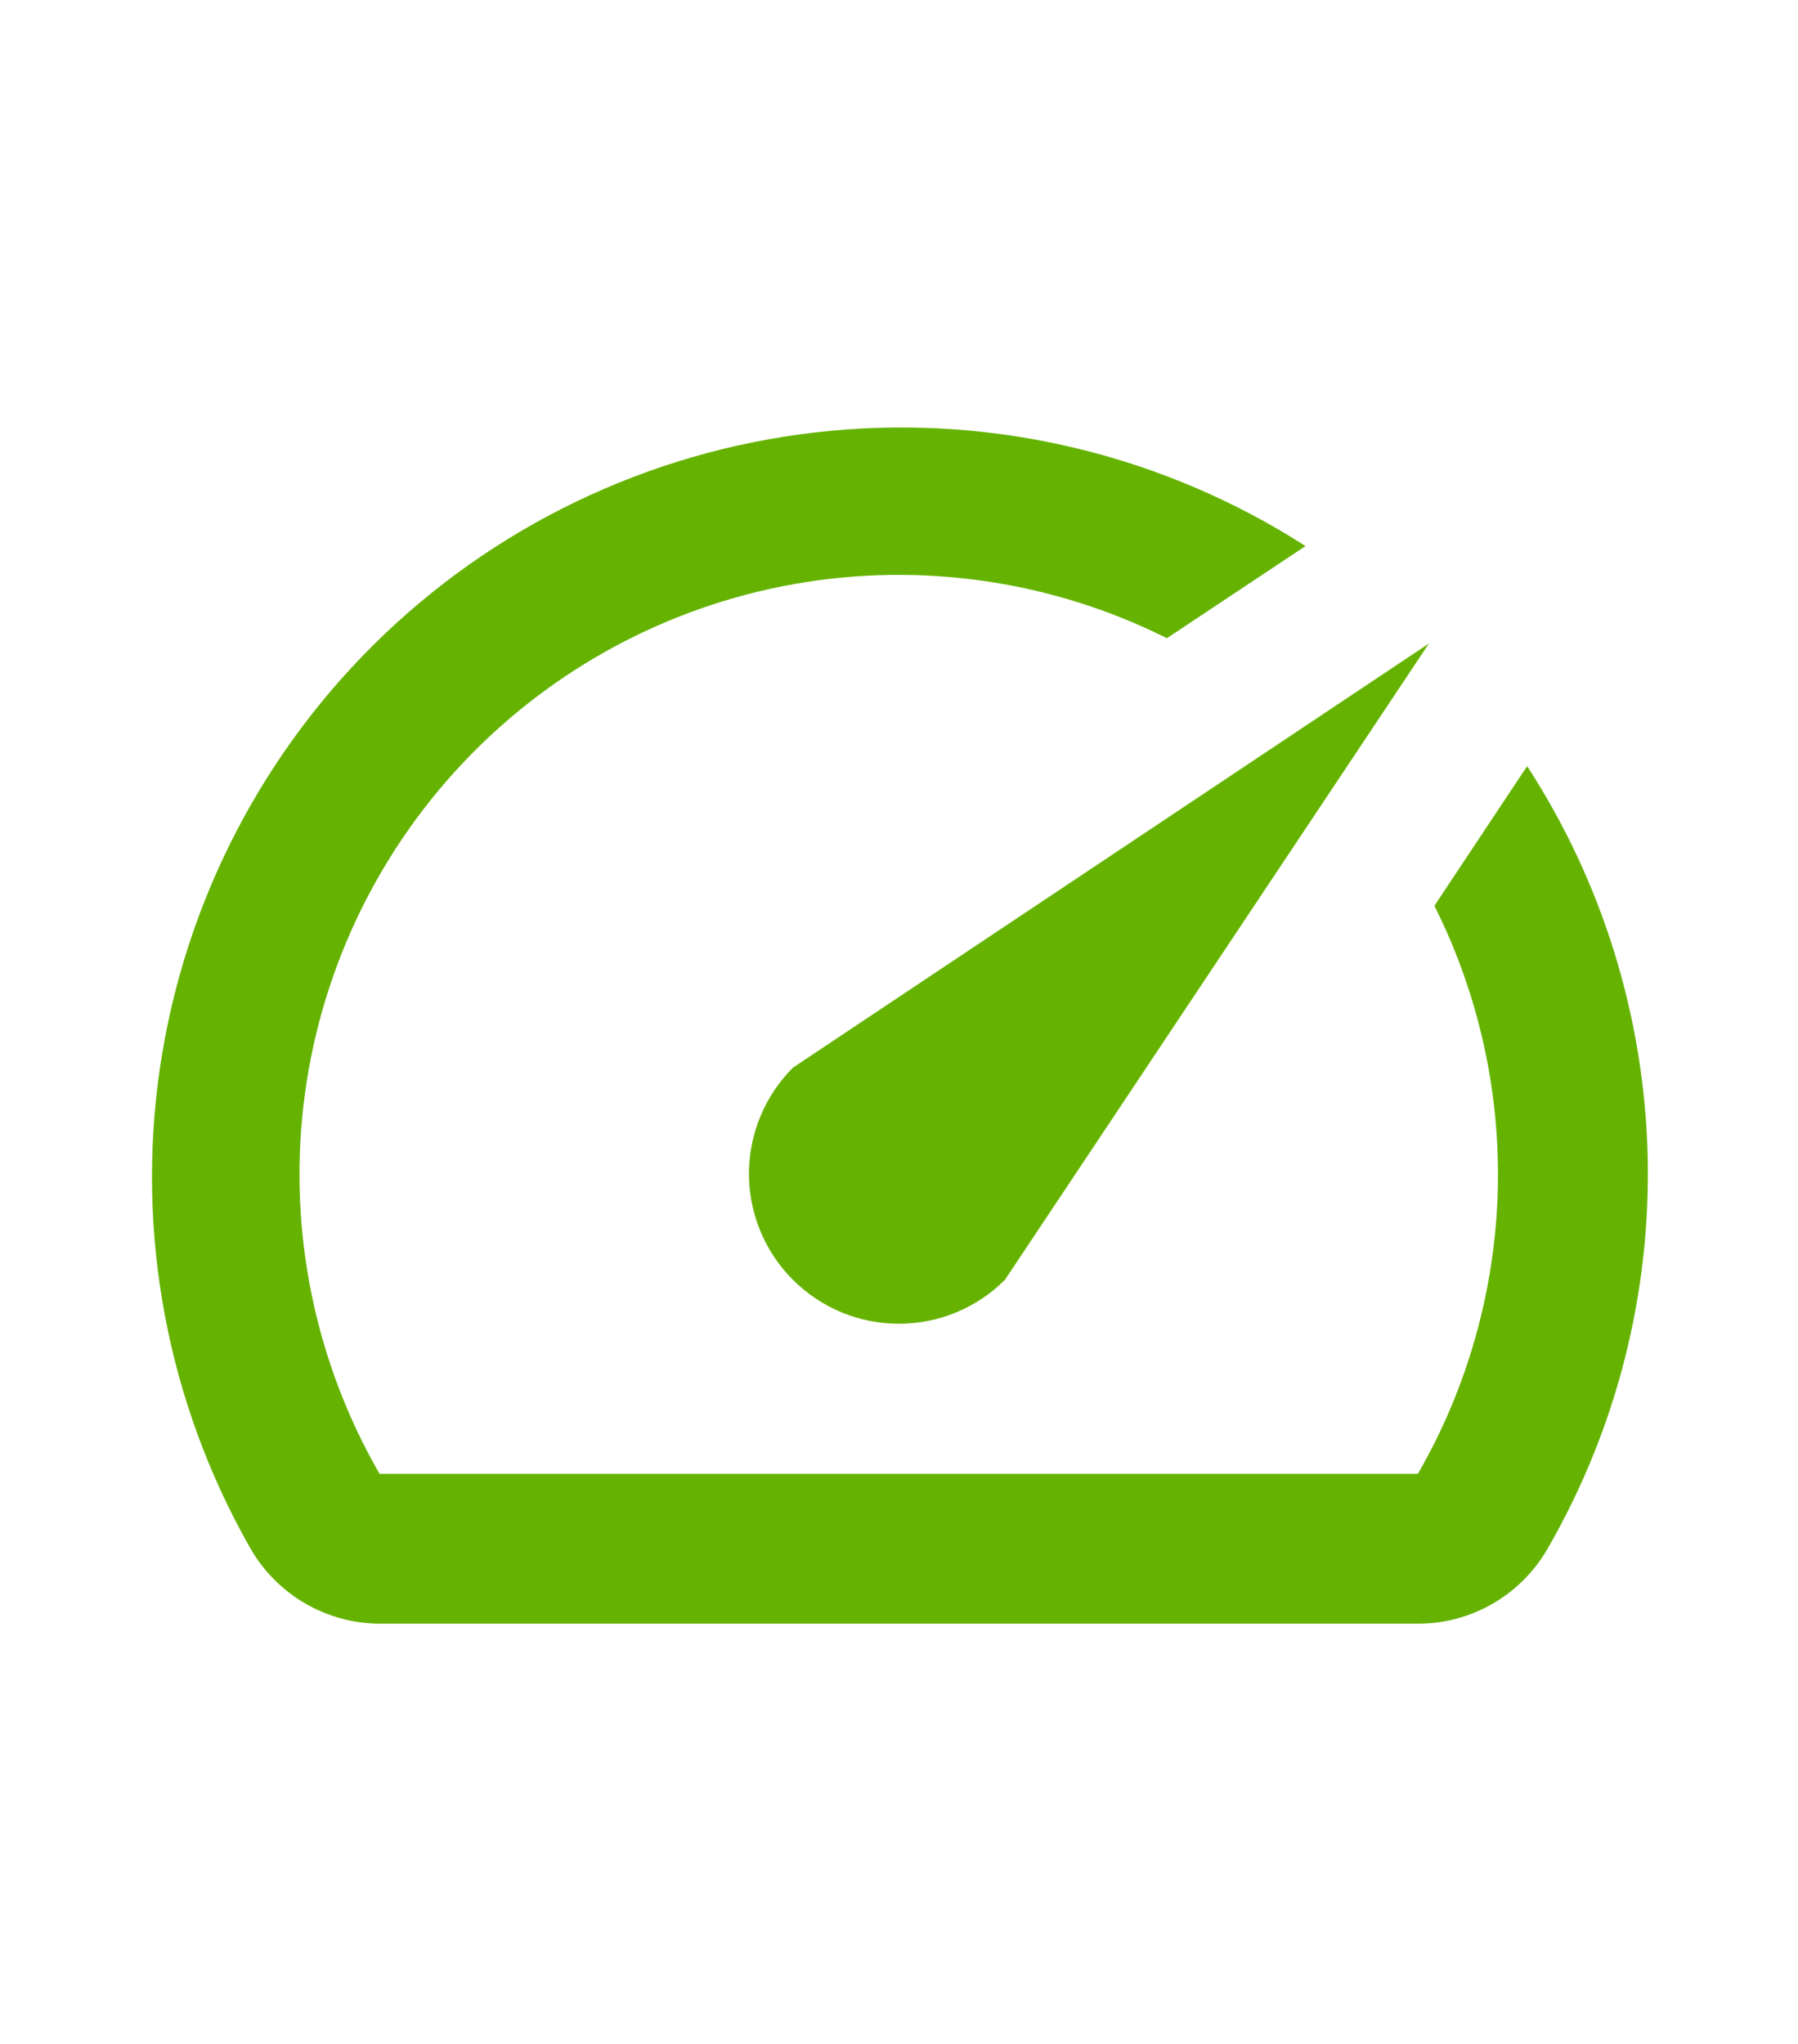 <svg width="22" height="25" viewBox="0 0 22 25" fill="none" xmlns="http://www.w3.org/2000/svg">
<g clip-path="url(#clip0_6002_5340)">
<path d="M18.678 9.383L17.551 11.079C18.095 12.163 18.361 13.366 18.326 14.578C18.29 15.791 17.955 16.976 17.349 18.027H4.644C3.857 16.661 3.531 15.078 3.714 13.512C3.897 11.947 4.58 10.482 5.661 9.335C6.742 8.188 8.165 7.419 9.717 7.144C11.269 6.869 12.868 7.101 14.278 7.806L15.974 6.679C14.248 5.572 12.2 5.075 10.158 5.27C8.116 5.464 6.198 6.337 4.712 7.75C3.225 9.163 2.255 11.034 1.957 13.063C1.659 15.092 2.05 17.163 3.067 18.944C3.227 19.221 3.457 19.451 3.734 19.612C4.01 19.773 4.324 19.858 4.644 19.86H17.34C17.663 19.862 17.981 19.778 18.261 19.617C18.541 19.456 18.773 19.224 18.935 18.944C19.78 17.481 20.203 15.813 20.16 14.124C20.116 12.435 19.607 10.791 18.688 9.374L18.678 9.383Z" fill="#65B300"/>
<path d="M9.702 15.654C9.872 15.824 10.074 15.959 10.297 16.052C10.519 16.144 10.758 16.191 10.999 16.191C11.24 16.191 11.478 16.144 11.701 16.052C11.924 15.959 12.126 15.824 12.296 15.654L17.484 7.871L9.702 13.059C9.531 13.23 9.396 13.432 9.304 13.655C9.212 13.877 9.164 14.116 9.164 14.357C9.164 14.597 9.212 14.836 9.304 15.059C9.396 15.281 9.531 15.483 9.702 15.654Z" fill="#65B300"/>
</g>
<defs>
<clipPath id="clip0_6002_5340">
<rect width="22" height="24" fill="white" transform="translate(0 0.718)"/>
</clipPath>
</defs>
</svg>
